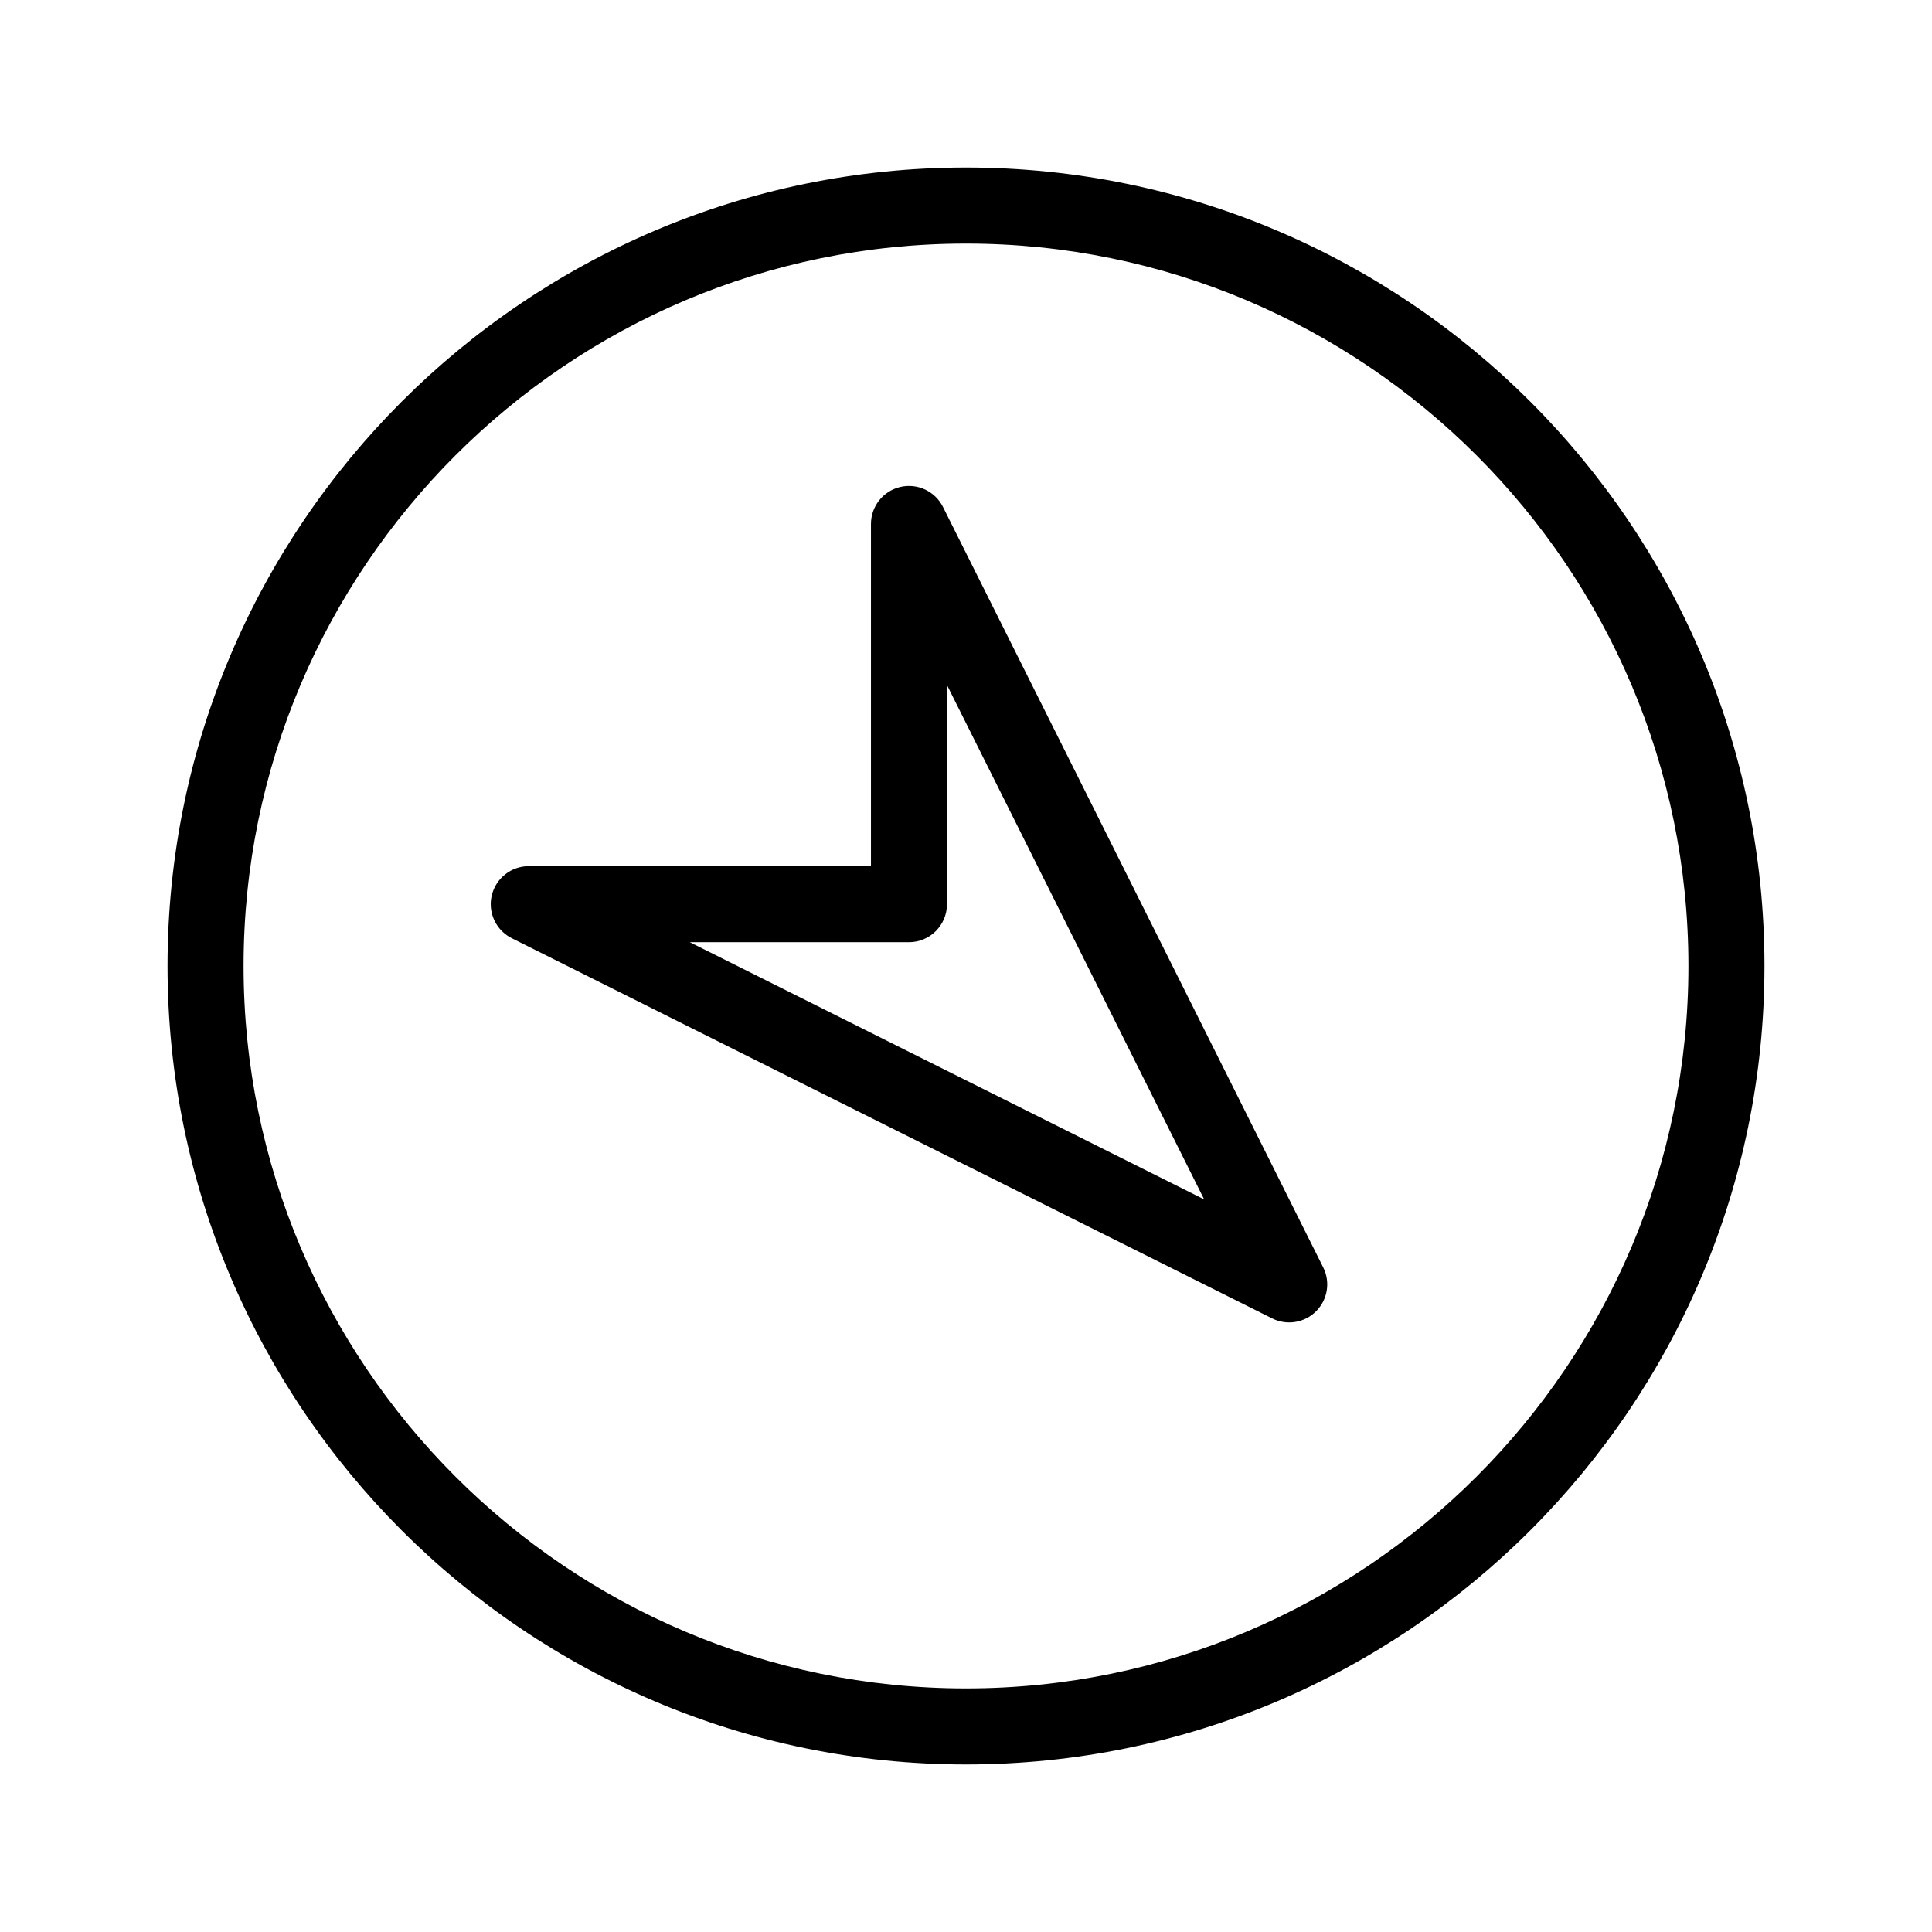 <?xml version="1.0" encoding="UTF-8"?>
<!-- Uploaded to: ICON Repo, www.iconrepo.com, Generator: ICON Repo Mixer Tools -->
<svg fill="#000000" width="800px" height="800px" version="1.1" viewBox="144 144 512 512" xmlns="http://www.w3.org/2000/svg">
 <g>
  <path d="m188.4 400c0-116.68 94.922-211.6 211.6-211.6 116.68 0 211.6 94.922 211.6 211.6-0.004 116.68-94.926 211.6-211.6 211.6-116.68 0-211.6-94.922-211.6-211.6zm403.05 0c0-105.56-85.883-191.45-191.45-191.45-105.56 0-191.45 85.883-191.45 191.45 0 105.56 85.883 191.45 191.45 191.45 105.56-0.004 191.45-85.887 191.45-191.45z"/>
  <path d="m274.05 383.62c0-0.766 0.09-1.547 0.273-2.316 1.074-4.543 5.129-7.758 9.805-7.758h90.688v-90.688c0-4.676 3.215-8.73 7.758-9.805 4.551-1.074 9.238 1.117 11.332 5.301l100.76 201.52c1.945 3.891 1.176 8.57-1.891 11.633-3.062 3.062-7.754 3.828-11.633 1.891l-201.52-100.76c-3.469-1.746-5.57-5.266-5.57-9.02zm120.91-58.078v58.078c0 5.562-4.516 10.078-10.078 10.078l-58.078-0.004 136.31 68.156z"/>
 </g>
</svg>